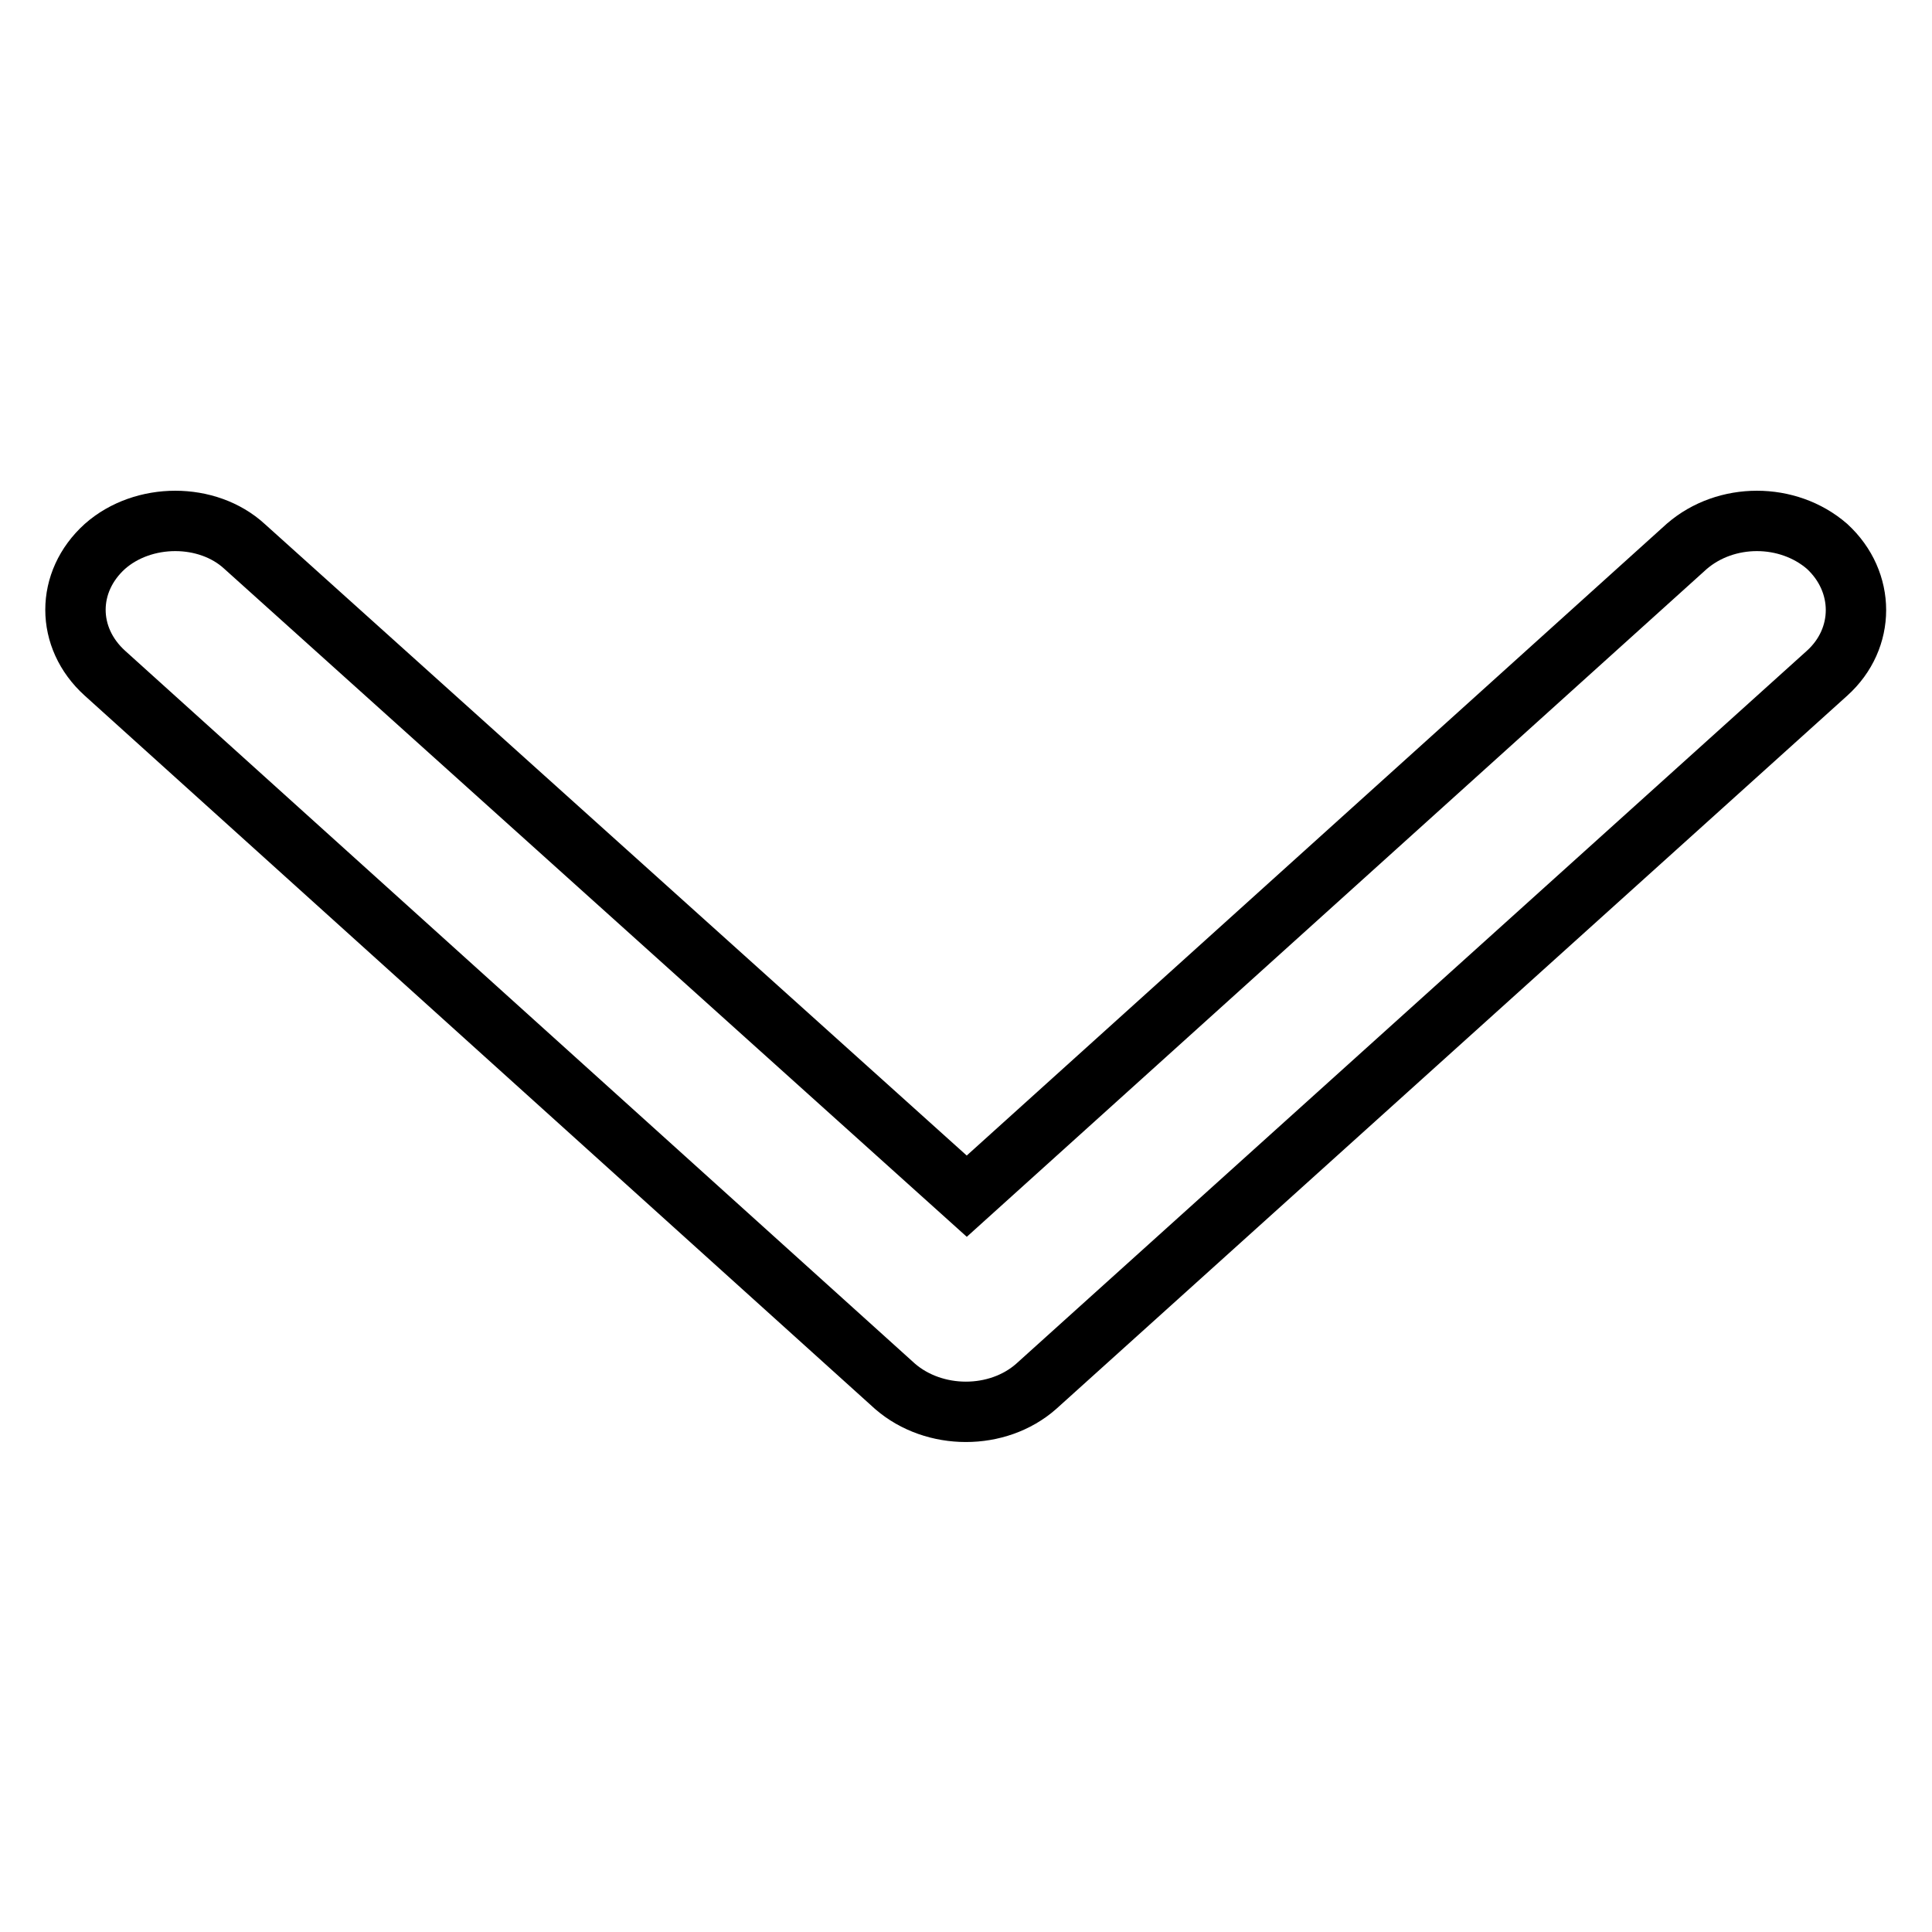 <?xml version="1.0" encoding="utf-8"?>
<!-- Svg Vector Icons : http://www.onlinewebfonts.com/icon -->
<!DOCTYPE svg PUBLIC "-//W3C//DTD SVG 1.1//EN" "http://www.w3.org/Graphics/SVG/1.1/DTD/svg11.dtd">
<svg version="1.1" xmlns="http://www.w3.org/2000/svg" xmlns:xlink="http://www.w3.org/1999/xlink" x="0px" y="0px" viewBox="0 0 256 256" enable-background="new 0 0 256 256" xml:space="preserve">
<g><g><path stroke-width="8" fill-opacity="0" stroke="#000000"  d="M32.4,72.4c-4.9-4.5-13.4-4.5-18.5,0c-5.2,4.7-5.2,12.1,0,16.8l104.7,94.5c5.2,4.5,13.6,4.5,18.7,0l104.8-94.5c5.1-4.6,5.1-12.1,0-16.8c-5.2-4.5-13.4-4.5-18.6,0l-95.4,86.1L32.4,72.4L32.4,72.4z"/></g></g>
</svg>